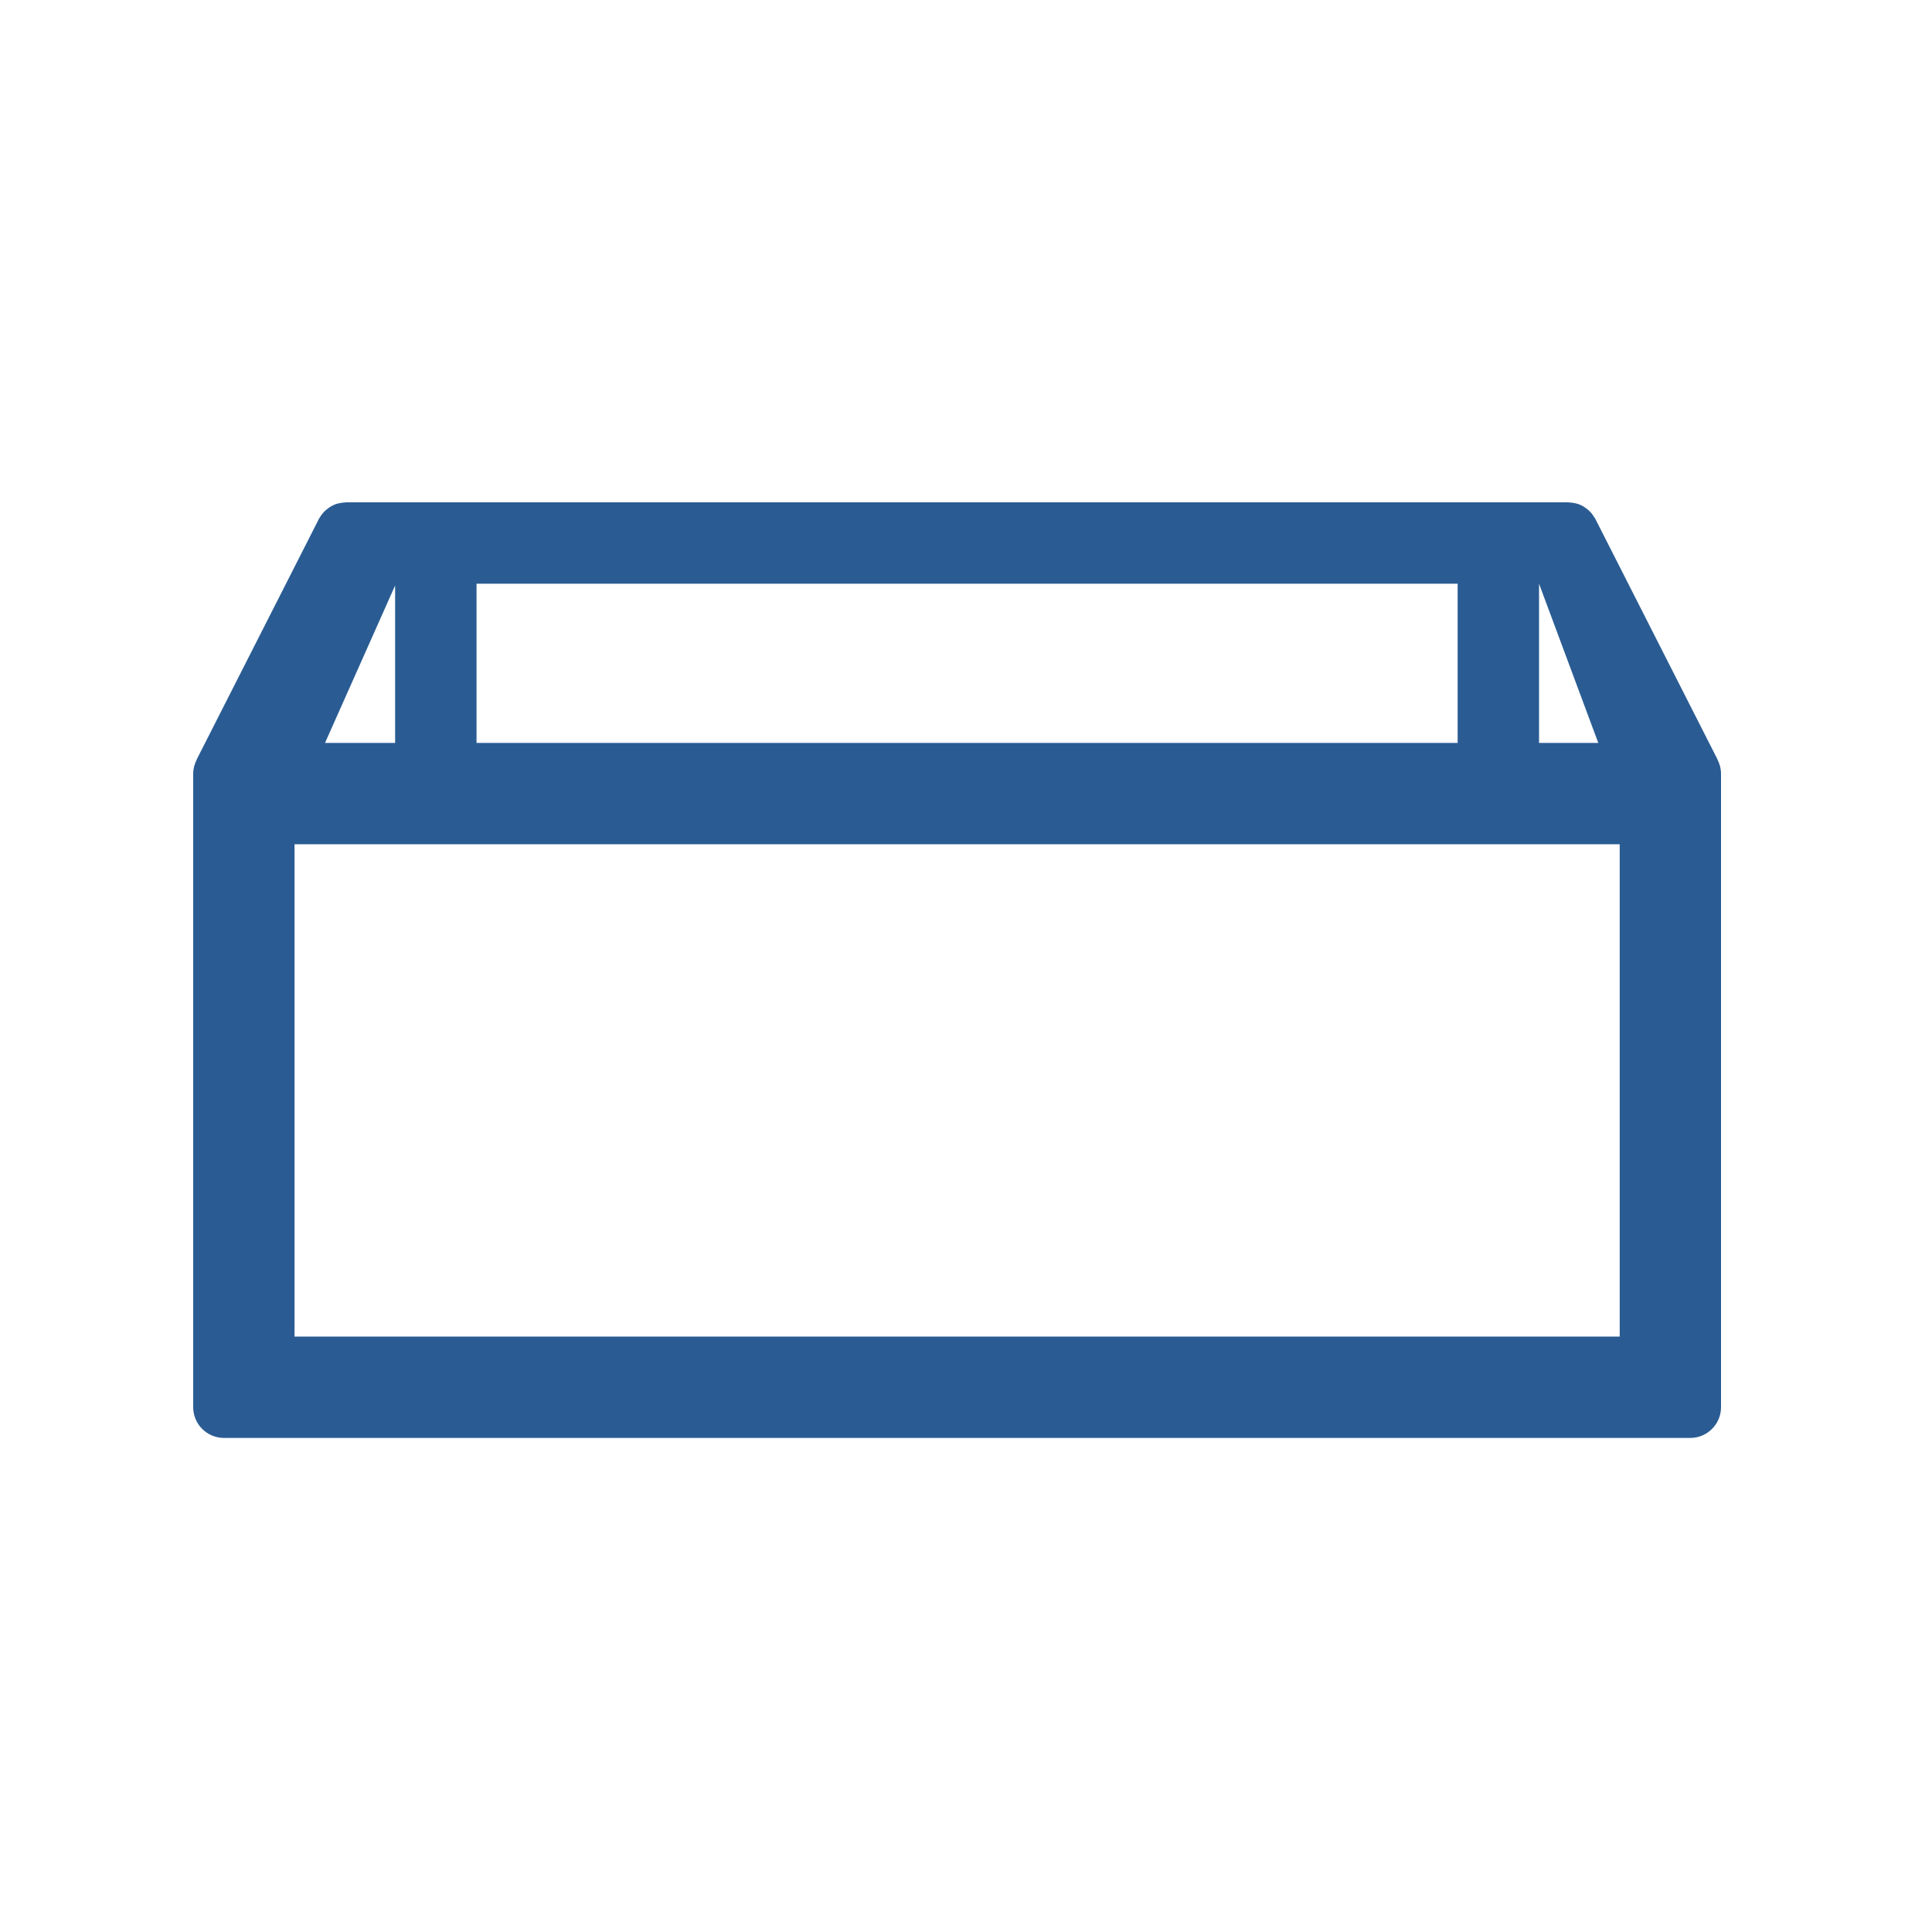 <?xml version="1.0" encoding="UTF-8"?>
<svg width="100px" height="100px" viewBox="0 0 100 100" version="1.1" xmlns="http://www.w3.org/2000/svg" xmlns:xlink="http://www.w3.org/1999/xlink">
    <!-- Generator: Sketch 52.6 (67491) - http://www.bohemiancoding.com/sketch -->
    <title>icon_storage</title>
    <desc>Created with Sketch.</desc>
    <g id="icon_storage" stroke="none" stroke-width="1" fill="none" fill-rule="evenodd">
        <path d="M15.245,69.181 L83.835,69.181 L83.835,43.699 L15.245,43.699 L15.245,69.181 Z M20.451,38.453 L16.823,38.453 L20.451,30.306 L20.451,38.453 Z M79.661,30.214 L82.727,38.453 L79.661,38.453 L79.661,30.214 Z M24.665,38.453 L75.447,38.453 L75.447,30.214 L24.665,30.214 L24.665,38.453 Z M89.034,39.678 C89.026,39.645 89.014,39.614 89.004,39.581 C88.977,39.493 88.945,39.41 88.903,39.329 C88.894,39.312 88.891,39.291 88.881,39.274 L82.556,26.821 C82.548,26.808 82.537,26.801 82.53,26.789 C82.452,26.656 82.358,26.535 82.245,26.43 C82.226,26.411 82.204,26.396 82.184,26.379 C82.069,26.282 81.944,26.198 81.804,26.136 C81.799,26.134 81.794,26.13 81.789,26.128 C81.652,26.069 81.502,26.036 81.347,26.018 C81.315,26.015 81.283,26.011 81.25,26.009 C81.221,26.007 81.194,26 81.163,26 L17.916,26 C17.887,26 17.86,26.007 17.83,26.009 C17.796,26.011 17.763,26.015 17.729,26.019 C17.576,26.038 17.428,26.07 17.292,26.128 C17.283,26.132 17.278,26.137 17.269,26.141 C17.133,26.202 17.011,26.284 16.899,26.379 C16.876,26.397 16.855,26.413 16.833,26.432 C16.722,26.537 16.627,26.657 16.55,26.79 C16.542,26.801 16.531,26.809 16.525,26.822 L10.199,39.274 C10.19,39.291 10.187,39.312 10.178,39.329 C10.136,39.41 10.104,39.493 10.076,39.581 C10.067,39.614 10.055,39.645 10.046,39.678 C10.019,39.797 10,39.918 10,40.045 L10,72.836 C10,73.715 10.713,74.427 11.591,74.427 L87.489,74.427 C88.367,74.427 89.08,73.715 89.08,72.836 L89.08,40.045 C89.08,39.918 89.062,39.797 89.034,39.678 Z" id="Fill-1" fill="#2A5C93"></path>
    </g>
</svg>